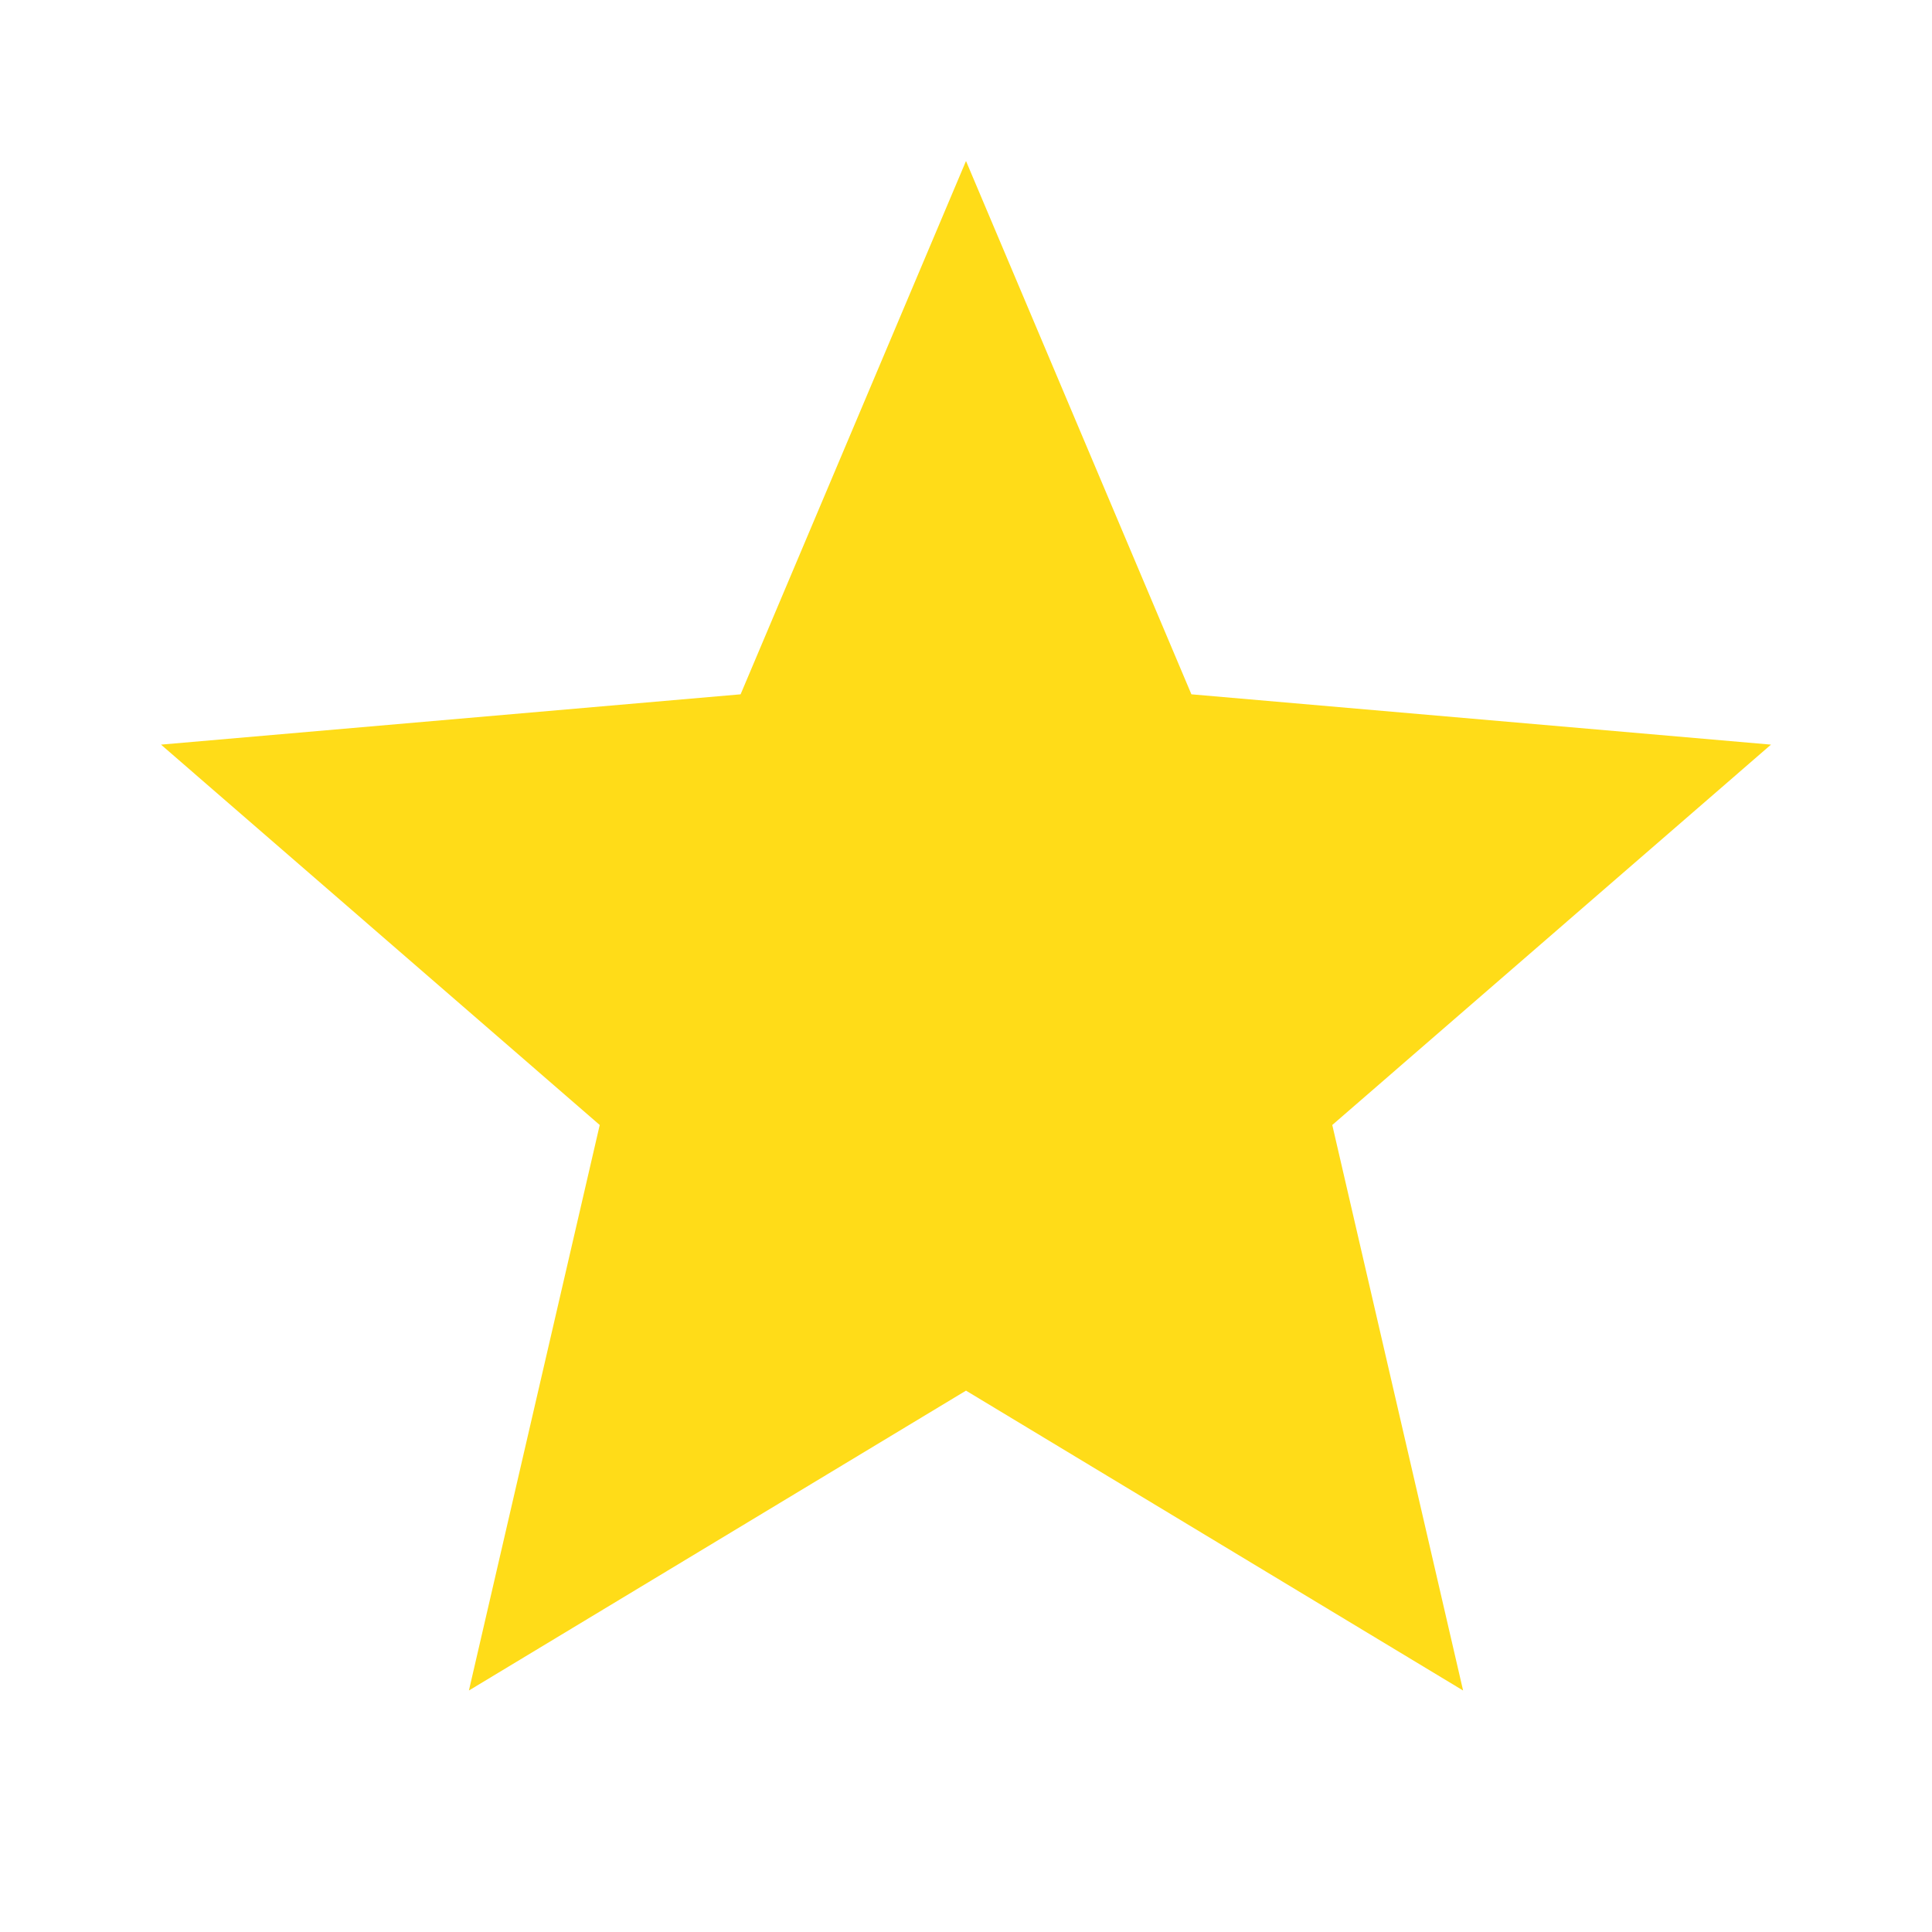 <svg width="24" height="24" viewBox="0 0 24 24" fill="none" xmlns="http://www.w3.org/2000/svg">
<path d="M5.825 21L7.45 13.975L2 9.25L9.2 8.625L12 2L14.8 8.625L22 9.25L16.55 13.975L18.175 21L12 17.275L5.825 21Z" fill="#FFDC18"/>
</svg>
